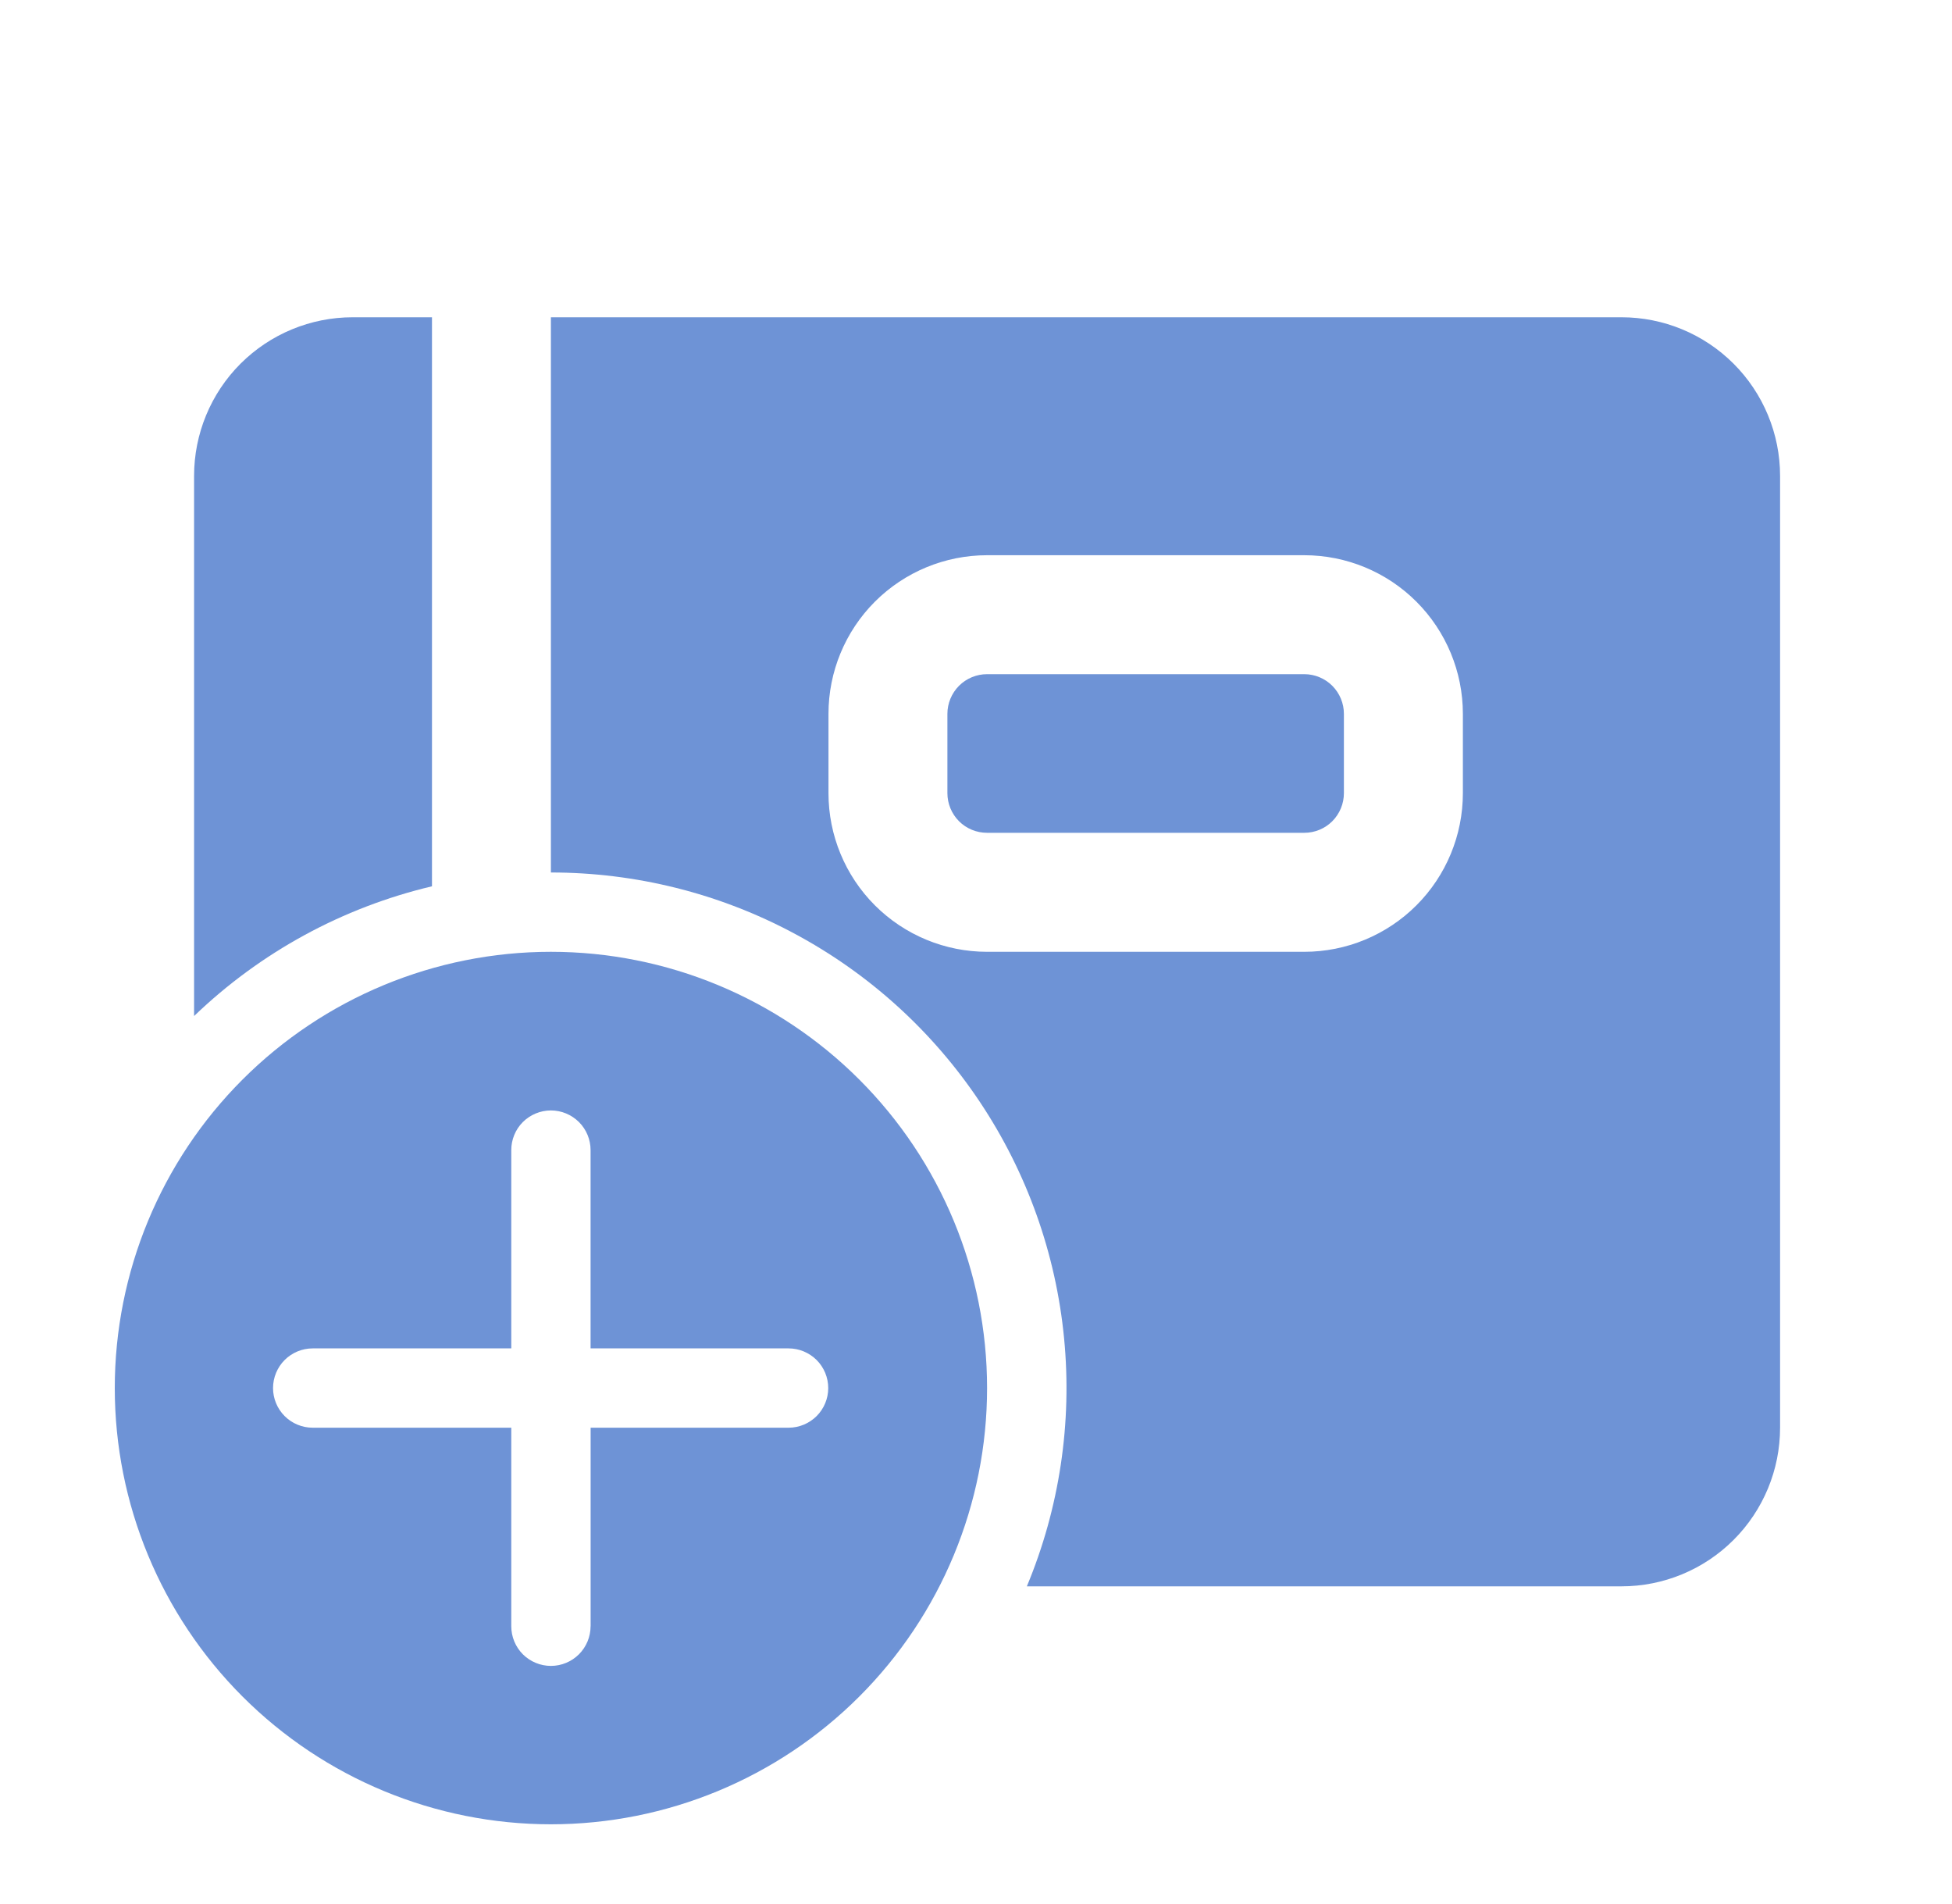 <?xml version="1.0" encoding="UTF-8"?> <svg xmlns="http://www.w3.org/2000/svg" width="40" height="39" viewBox="0 0 40 39" fill="none"> <path d="M3.977 9.75C3.977 8.888 4.319 8.061 4.928 7.452C5.538 6.842 6.365 6.5 7.227 6.5H8.852V18.158C7.018 18.592 5.335 19.51 3.977 20.816V9.75ZM26.727 13.812H20.227C20.011 13.812 19.804 13.898 19.652 14.05C19.5 14.203 19.414 14.409 19.414 14.625V16.25C19.414 16.465 19.5 16.672 19.652 16.825C19.804 16.977 20.011 17.062 20.227 17.062H26.727C26.942 17.062 27.149 16.977 27.301 16.825C27.453 16.672 27.539 16.465 27.539 16.25V14.625C27.539 14.409 27.453 14.203 27.301 14.05C27.149 13.898 26.942 13.812 26.727 13.812Z" fill="#6E93D6"></path> <path d="M21.042 32.5H33.227C34.089 32.5 34.915 32.158 35.525 31.548C36.134 30.939 36.477 30.112 36.477 29.25V9.75C36.477 8.888 36.134 8.061 35.525 7.452C34.915 6.842 34.089 6.5 33.227 6.5H11.289V17.875C13.028 17.875 14.741 18.303 16.274 19.124C17.808 19.944 19.115 21.13 20.08 22.577C21.045 24.024 21.638 25.687 21.805 27.418C21.973 29.149 21.711 30.895 21.042 32.5ZM16.977 14.625C16.977 13.763 17.319 12.936 17.928 12.327C18.538 11.717 19.365 11.375 20.227 11.375H26.727C27.588 11.375 28.415 11.717 29.025 12.327C29.634 12.936 29.977 13.763 29.977 14.625V16.25C29.977 17.112 29.634 17.939 29.025 18.548C28.415 19.158 27.588 19.5 26.727 19.5H20.227C19.365 19.5 18.538 19.158 17.928 18.548C17.319 17.939 16.977 17.112 16.977 16.25V14.625Z" fill="#6E93D6"></path> <path d="M11.289 19.5C13.659 19.5 15.933 20.442 17.609 22.118C19.285 23.794 20.227 26.067 20.227 28.438C20.227 30.808 19.285 33.081 17.609 34.757C15.933 36.433 13.659 37.375 11.289 37.375C8.919 37.375 6.645 36.433 4.969 34.757C3.293 33.081 2.352 30.808 2.352 28.438C2.352 26.067 3.293 23.794 4.969 22.118C6.645 20.442 8.919 19.5 11.289 19.5ZM12.103 33.317V29.25H16.159C16.375 29.25 16.581 29.164 16.734 29.012C16.886 28.86 16.972 28.653 16.972 28.438C16.972 28.222 16.886 28.015 16.734 27.863C16.581 27.711 16.375 27.625 16.159 27.625H12.102V23.562C12.102 23.347 12.016 23.14 11.864 22.988C11.711 22.836 11.505 22.75 11.289 22.75C11.074 22.75 10.867 22.836 10.714 22.988C10.562 23.14 10.477 23.347 10.477 23.562V27.625H6.408C6.192 27.625 5.985 27.711 5.833 27.863C5.681 28.015 5.595 28.222 5.595 28.438C5.595 28.653 5.681 28.86 5.833 29.012C5.985 29.164 6.192 29.25 6.408 29.25H10.477V33.317C10.477 33.533 10.562 33.739 10.714 33.892C10.867 34.044 11.074 34.13 11.289 34.13C11.505 34.13 11.711 34.044 11.864 33.892C12.016 33.739 12.102 33.533 12.102 33.317H12.103Z" fill="#6E93D6"></path> </svg> 